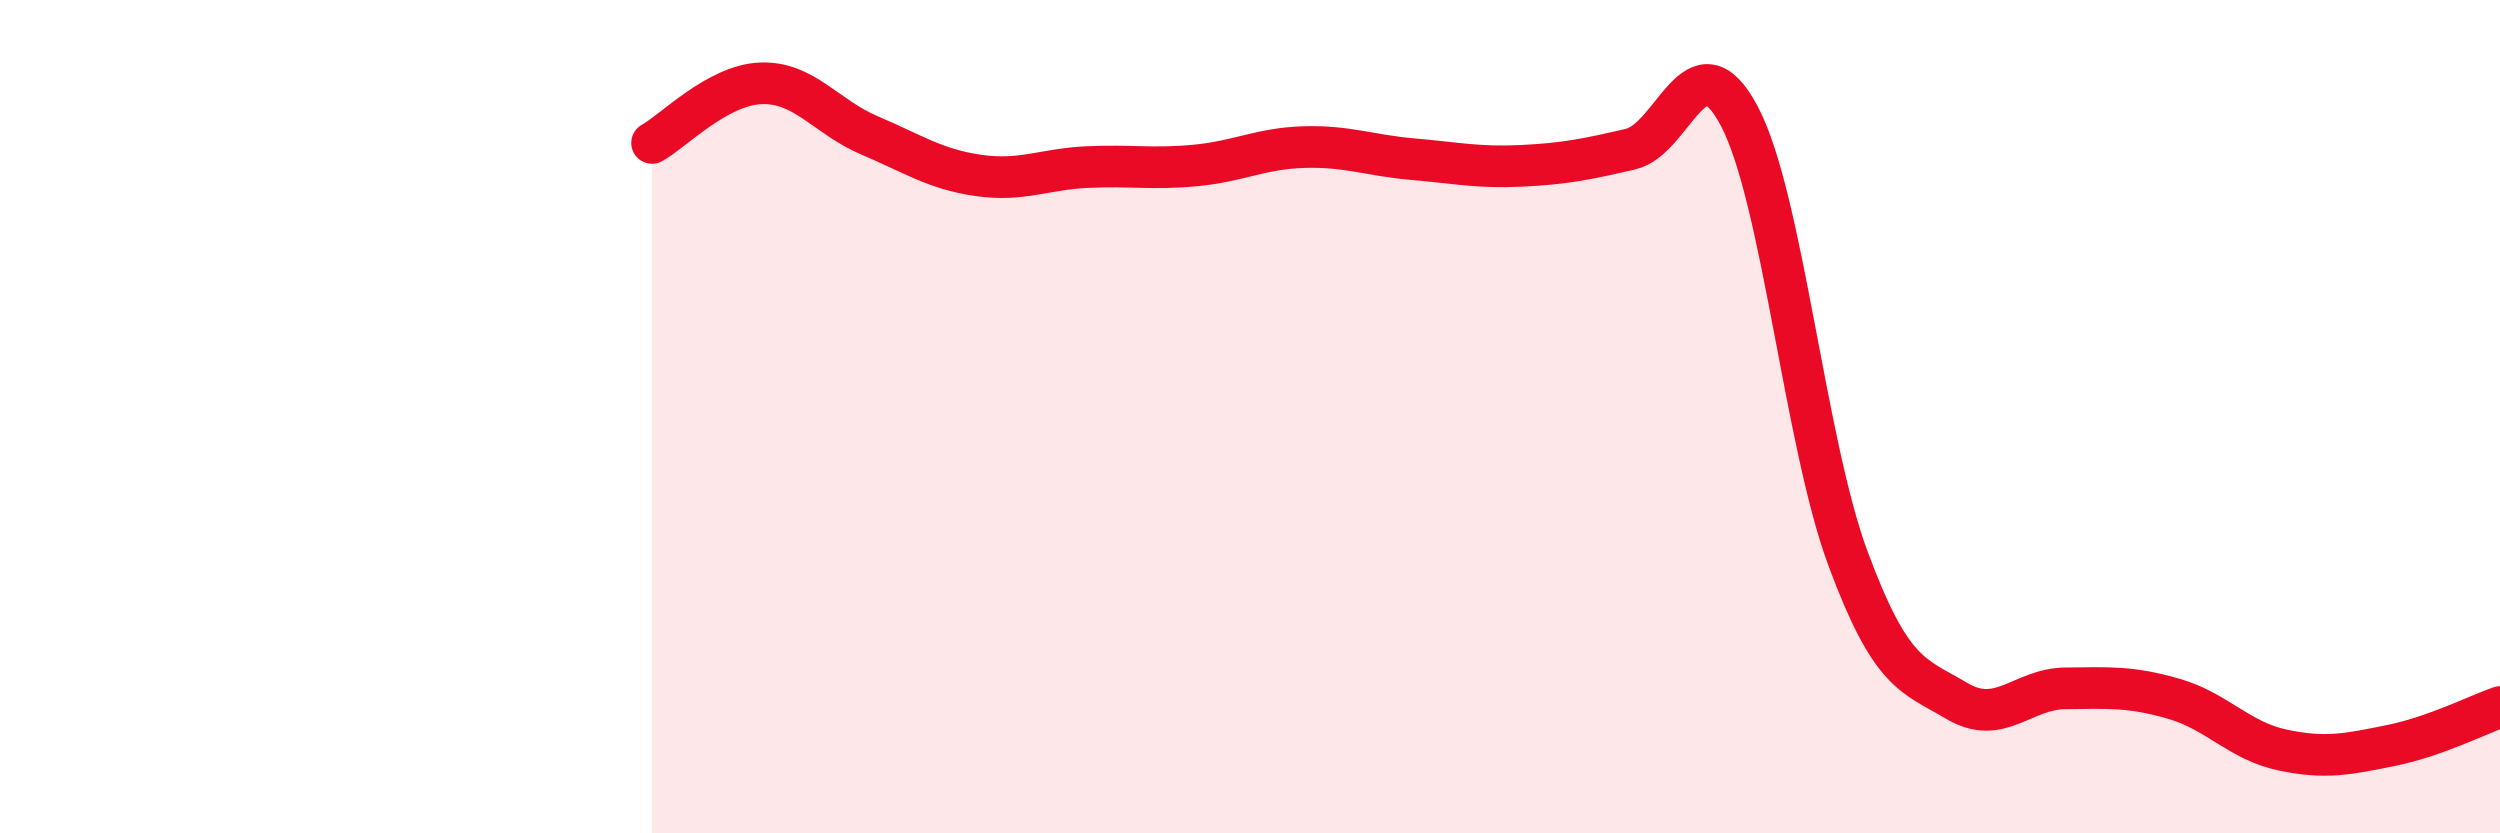 
    <svg width="60" height="20" viewBox="0 0 60 20" xmlns="http://www.w3.org/2000/svg">
      <path
        d="M 15.65,3.43 C 16.17,3.14 17.22,2.04 18.26,2 C 19.3,1.96 19.83,2.81 20.87,3.25 C 21.91,3.69 22.44,4.06 23.48,4.21 C 24.52,4.36 25.05,4.06 26.09,4.01 C 27.13,3.96 27.66,4.07 28.7,3.97 C 29.74,3.87 30.26,3.56 31.3,3.53 C 32.34,3.5 32.87,3.73 33.91,3.82 C 34.95,3.91 35.48,4.03 36.52,3.98 C 37.56,3.93 38.09,3.82 39.13,3.58 C 40.17,3.34 40.7,0.82 41.74,2.78 C 42.78,4.74 43.31,10.59 44.35,13.4 C 45.39,16.21 45.92,16.2 46.96,16.82 C 48,17.44 48.53,16.53 49.57,16.52 C 50.61,16.51 51.13,16.47 52.17,16.77 C 53.21,17.07 53.74,17.78 54.78,18 C 55.82,18.22 56.35,18.1 57.39,17.89 C 58.43,17.68 59.48,17.15 60,16.97L60 20L15.65 20Z"
        fill="#EB0A25"
        opacity="0.1"
        stroke-linecap="round"
        stroke-linejoin="round"
      />
      <path
        d="M 15.65,3.43 C 16.17,3.14 17.22,2.04 18.26,2 C 19.3,1.96 19.83,2.81 20.87,3.25 C 21.91,3.69 22.44,4.06 23.48,4.21 C 24.52,4.36 25.05,4.06 26.09,4.01 C 27.13,3.96 27.66,4.07 28.7,3.97 C 29.74,3.87 30.26,3.56 31.3,3.53 C 32.34,3.5 32.87,3.73 33.91,3.82 C 34.95,3.91 35.48,4.03 36.52,3.98 C 37.56,3.93 38.09,3.82 39.13,3.58 C 40.17,3.34 40.7,0.82 41.74,2.78 C 42.78,4.74 43.31,10.59 44.35,13.4 C 45.39,16.21 45.92,16.2 46.96,16.82 C 48,17.44 48.53,16.53 49.57,16.52 C 50.61,16.51 51.13,16.47 52.17,16.77 C 53.21,17.07 53.74,17.78 54.78,18 C 55.82,18.22 56.35,18.1 57.39,17.89 C 58.43,17.68 59.48,17.15 60,16.97"
        stroke="#EB0A25"
        stroke-width="1"
        fill="none"
        stroke-linecap="round"
        stroke-linejoin="round"
      />
    </svg>
  